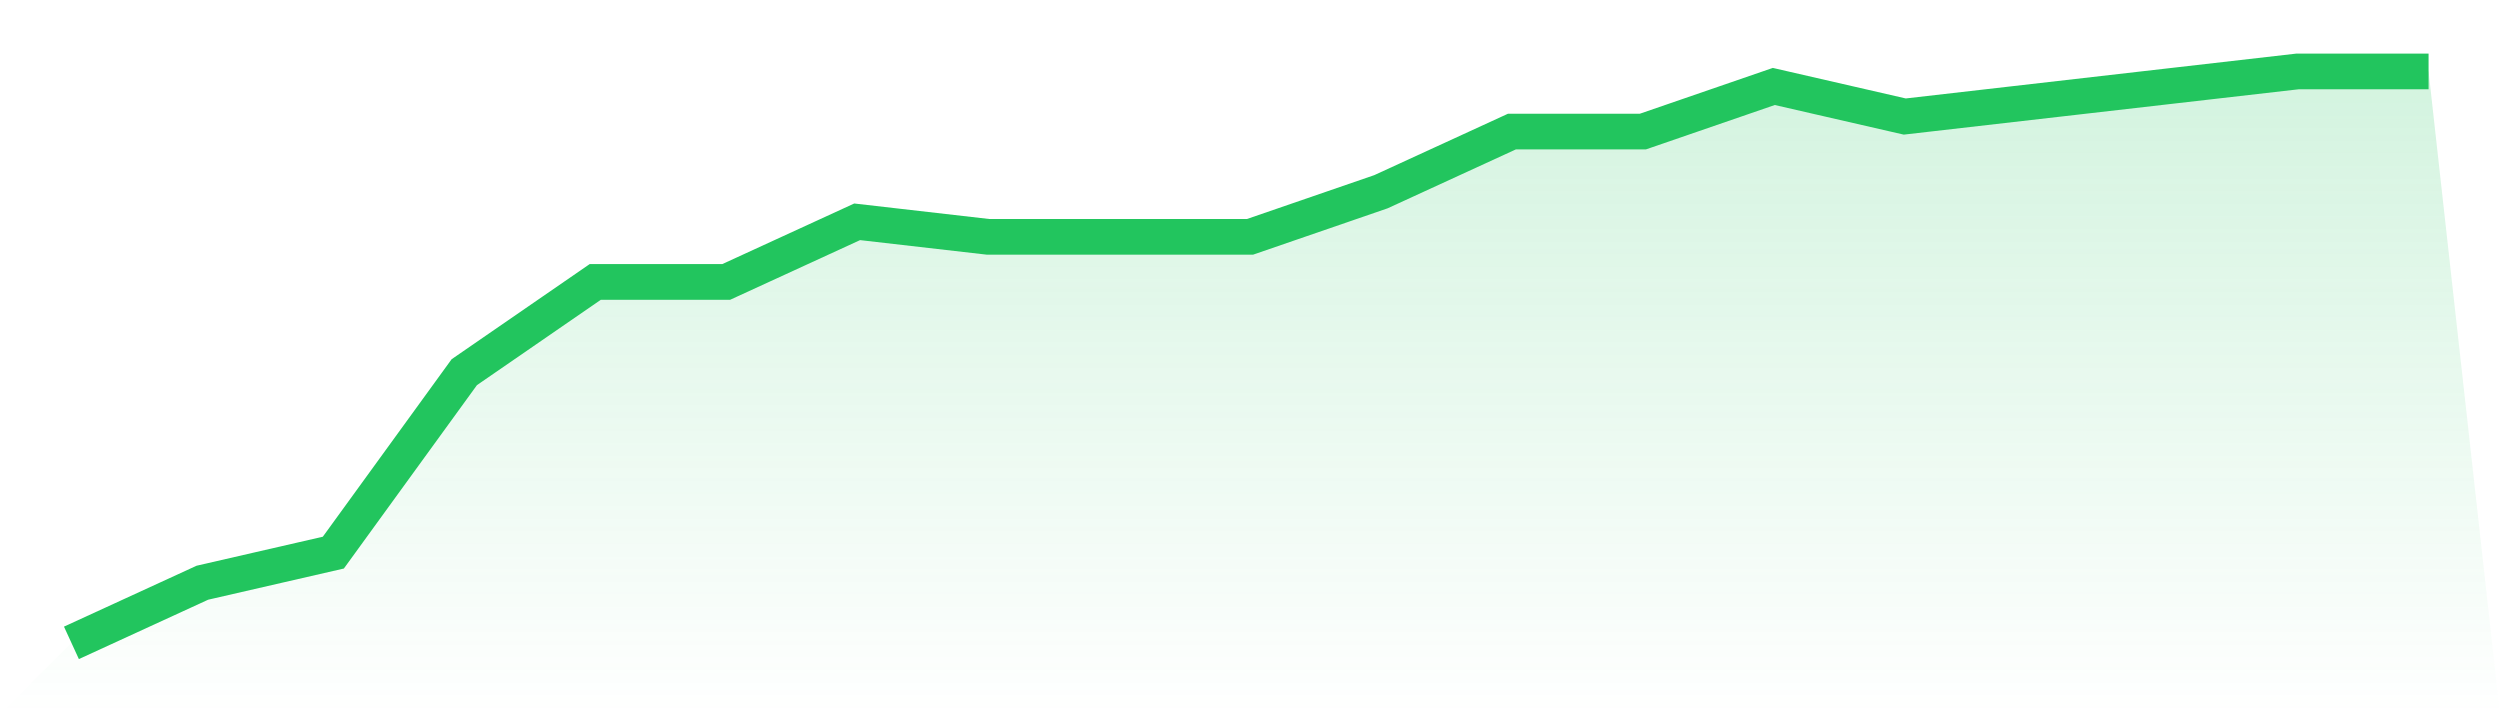 <svg viewBox="0 0 140 40" xmlns="http://www.w3.org/2000/svg">
<defs>
<linearGradient id="gradient" x1="0" x2="0" y1="0" y2="1">
<stop offset="0%" stop-color="#22c55e" stop-opacity="0.2"/>
<stop offset="100%" stop-color="#22c55e" stop-opacity="0"/>
</linearGradient>
</defs>
<path d="M4,36 L4,36 L11.333,32.632 L18.667,30.947 L26,20.842 L33.333,15.789 L40.667,15.789 L48,12.421 L55.333,13.263 L62.667,13.263 L70,13.263 L77.333,10.737 L84.667,7.368 L92,7.368 L99.333,4.842 L106.667,6.526 L114,5.684 L121.333,4.842 L128.667,4 L136,4 L140,40 L0,40 z" fill="url(#gradient)"/>
<path d="M4,36 L4,36 L11.333,32.632 L18.667,30.947 L26,20.842 L33.333,15.789 L40.667,15.789 L48,12.421 L55.333,13.263 L62.667,13.263 L70,13.263 L77.333,10.737 L84.667,7.368 L92,7.368 L99.333,4.842 L106.667,6.526 L114,5.684 L121.333,4.842 L128.667,4 L136,4" fill="none" stroke="#22c55e" stroke-width="2"/>
</svg>